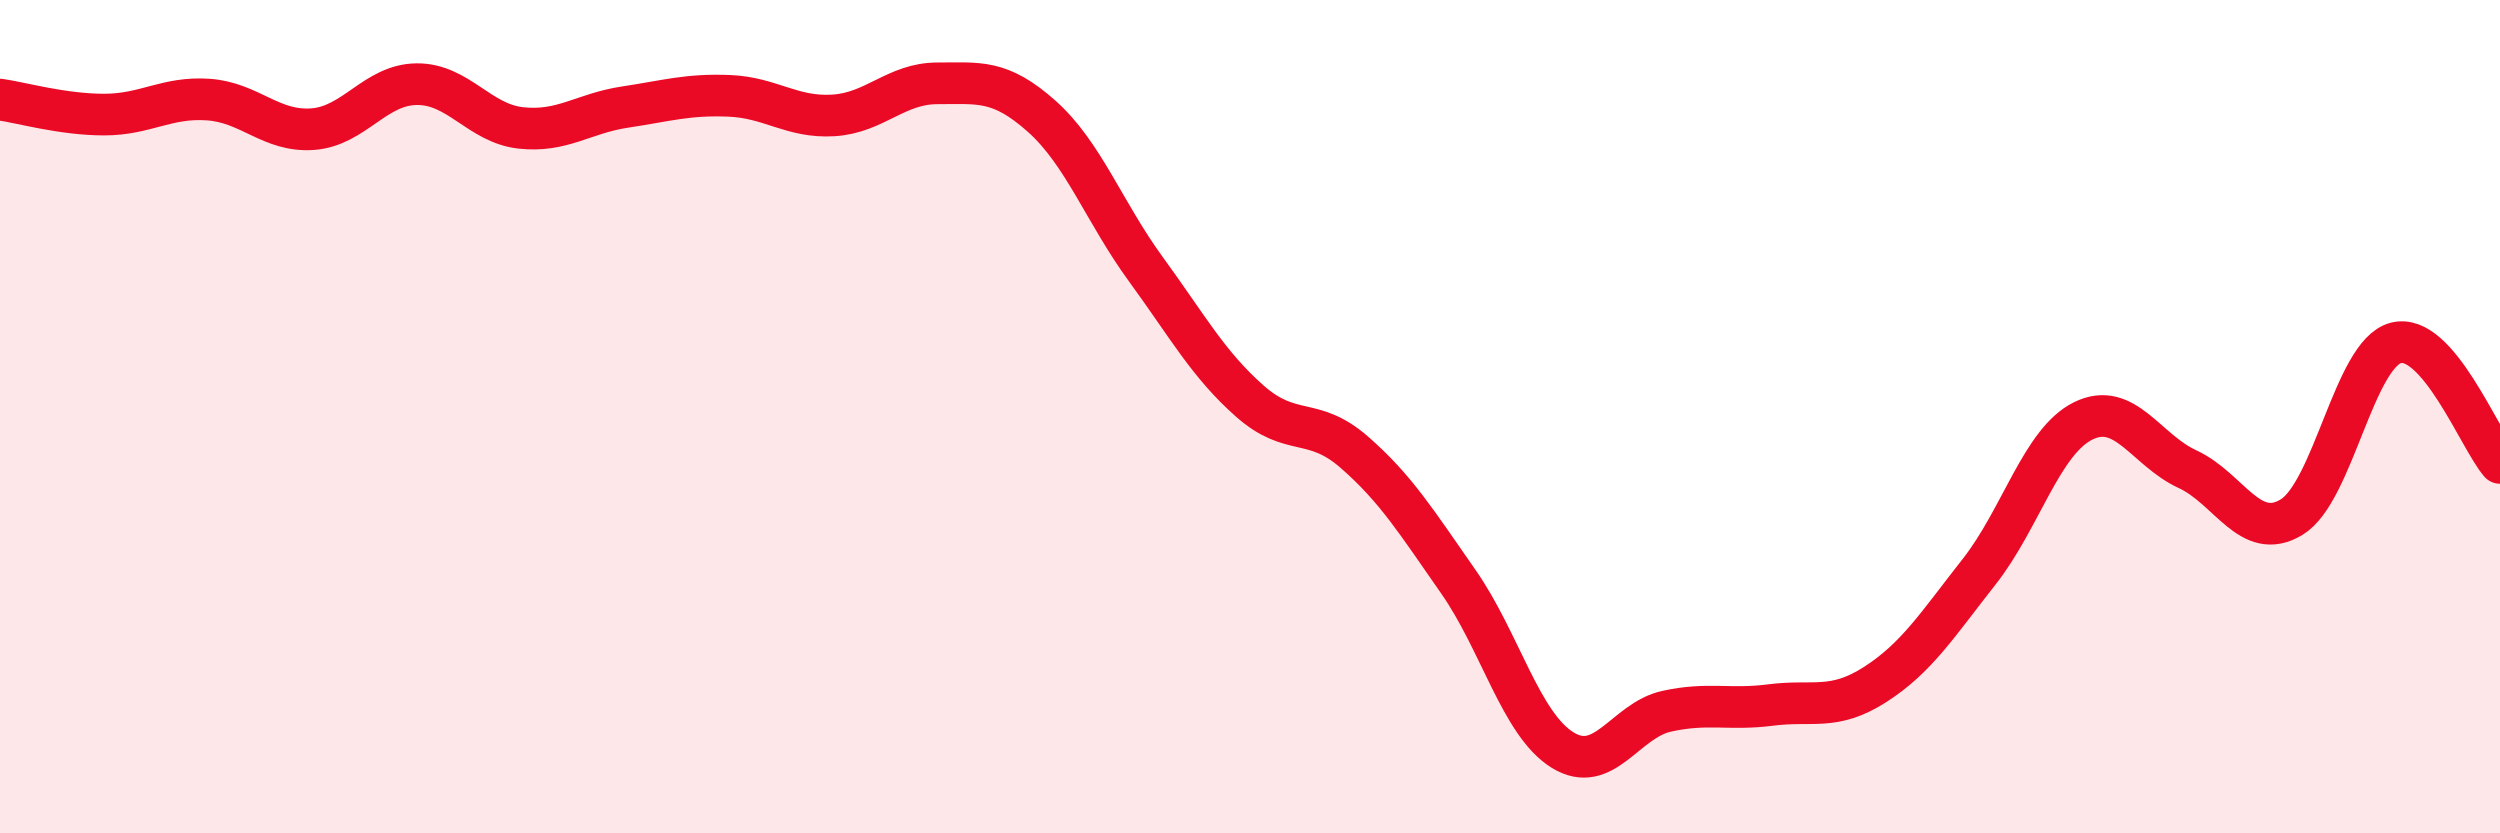 
    <svg width="60" height="20" viewBox="0 0 60 20" xmlns="http://www.w3.org/2000/svg">
      <path
        d="M 0,2.39 C 0.5,2.46 1.5,2.75 2.5,2.75 C 3.5,2.75 4,2.32 5,2.39 C 6,2.46 6.5,3.17 7.5,3.1 C 8.5,3.03 9,2.03 10,2.02 C 11,2.01 11.5,2.96 12.5,3.07 C 13.5,3.18 14,2.72 15,2.57 C 16,2.42 16.5,2.26 17.5,2.3 C 18.5,2.34 19,2.83 20,2.77 C 21,2.71 21.5,2 22.5,2 C 23.5,2 24,1.9 25,2.79 C 26,3.68 26.5,5.09 27.5,6.46 C 28.5,7.83 29,8.75 30,9.63 C 31,10.51 31.5,9.98 32.5,10.85 C 33.5,11.72 34,12.53 35,13.96 C 36,15.39 36.5,17.38 37.5,18 C 38.5,18.62 39,17.29 40,17.07 C 41,16.85 41.5,17.05 42.5,16.92 C 43.5,16.79 44,17.07 45,16.43 C 46,15.79 46.5,14.99 47.5,13.72 C 48.5,12.45 49,10.59 50,10.1 C 51,9.61 51.5,10.8 52.5,11.26 C 53.5,11.72 54,13.02 55,12.41 C 56,11.8 56.5,8.49 57.5,8.23 C 58.5,7.97 59.5,10.53 60,11.11L60 20L0 20Z"
        fill="#EB0A25"
        opacity="0.1"
        stroke-linecap="round"
        stroke-linejoin="round"
      />
      <path
        d="M 0,2.39 C 0.5,2.46 1.5,2.75 2.5,2.75 C 3.5,2.75 4,2.32 5,2.39 C 6,2.46 6.5,3.17 7.5,3.1 C 8.5,3.03 9,2.03 10,2.02 C 11,2.01 11.5,2.96 12.5,3.07 C 13.5,3.18 14,2.72 15,2.57 C 16,2.42 16.5,2.26 17.5,2.3 C 18.5,2.34 19,2.83 20,2.77 C 21,2.71 21.5,2 22.5,2 C 23.5,2 24,1.9 25,2.79 C 26,3.68 26.5,5.09 27.5,6.46 C 28.5,7.83 29,8.75 30,9.63 C 31,10.51 31.5,9.98 32.5,10.85 C 33.5,11.72 34,12.53 35,13.96 C 36,15.39 36.5,17.38 37.5,18 C 38.5,18.62 39,17.29 40,17.07 C 41,16.85 41.5,17.05 42.5,16.92 C 43.5,16.79 44,17.07 45,16.43 C 46,15.79 46.5,14.99 47.5,13.72 C 48.5,12.45 49,10.59 50,10.1 C 51,9.61 51.5,10.8 52.5,11.26 C 53.5,11.72 54,13.02 55,12.41 C 56,11.8 56.5,8.49 57.5,8.23 C 58.5,7.97 59.5,10.53 60,11.11"
        stroke="#EB0A25"
        stroke-width="1"
        fill="none"
        stroke-linecap="round"
        stroke-linejoin="round"
      />
    </svg>
  
